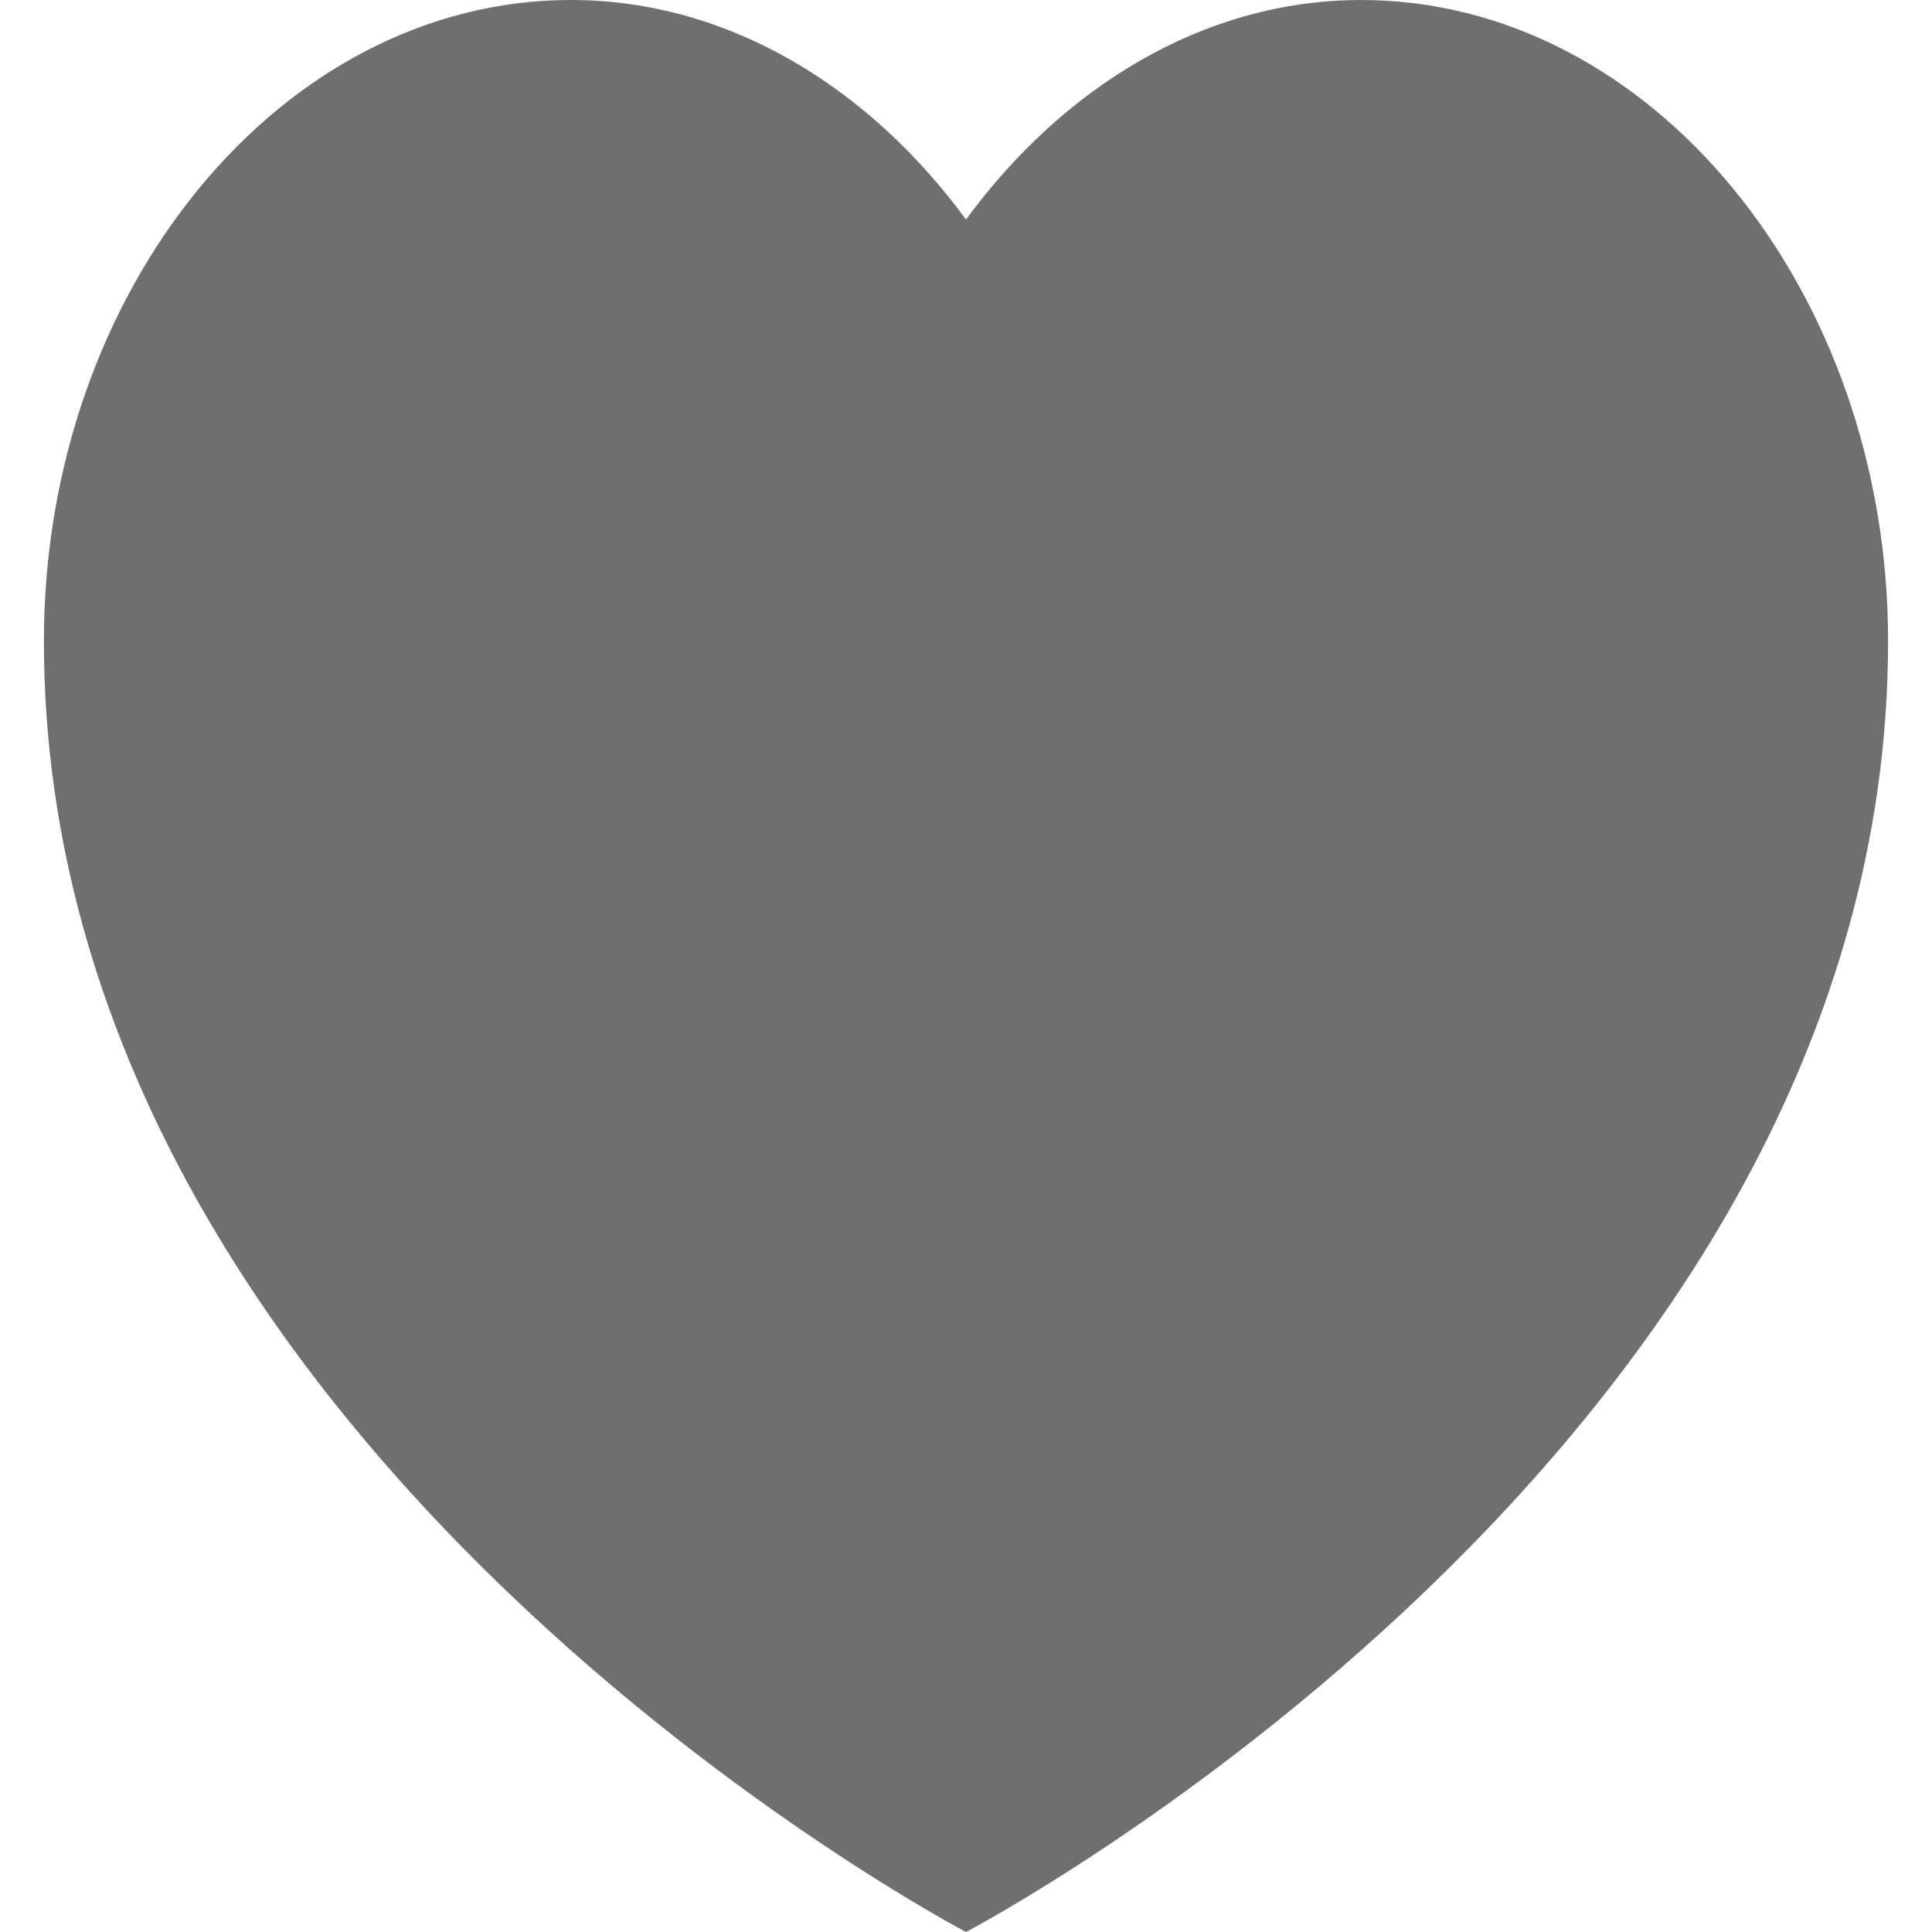 <?xml version="1.0" encoding="utf-8"?>
<!-- Generator: Adobe Illustrator 23.0.6, SVG Export Plug-In . SVG Version: 6.00 Build 0)  -->
<svg version="1.1" id="Ebene_1" xmlns="http://www.w3.org/2000/svg" xmlns:xlink="http://www.w3.org/1999/xlink" x="0px" y="0px"
	 viewBox="0 0 22 22" style="enable-background:new 0 0 22 22;" xml:space="preserve">
<style type="text/css">
	.st0{fill:#6E6F6E;}
</style>
<path class="st0" d="M15.5,0c-1.8,0-3.4,1-4.5,2.5C9.9,1,8.3,0,6.5,0c-3.3,0-6,3.3-6,7.3C0.5,16.5,11,22,11,22s10.5-5.5,10.5-14.7
	C21.5,3.3,18.8,0,15.5,0"/>
</svg>
